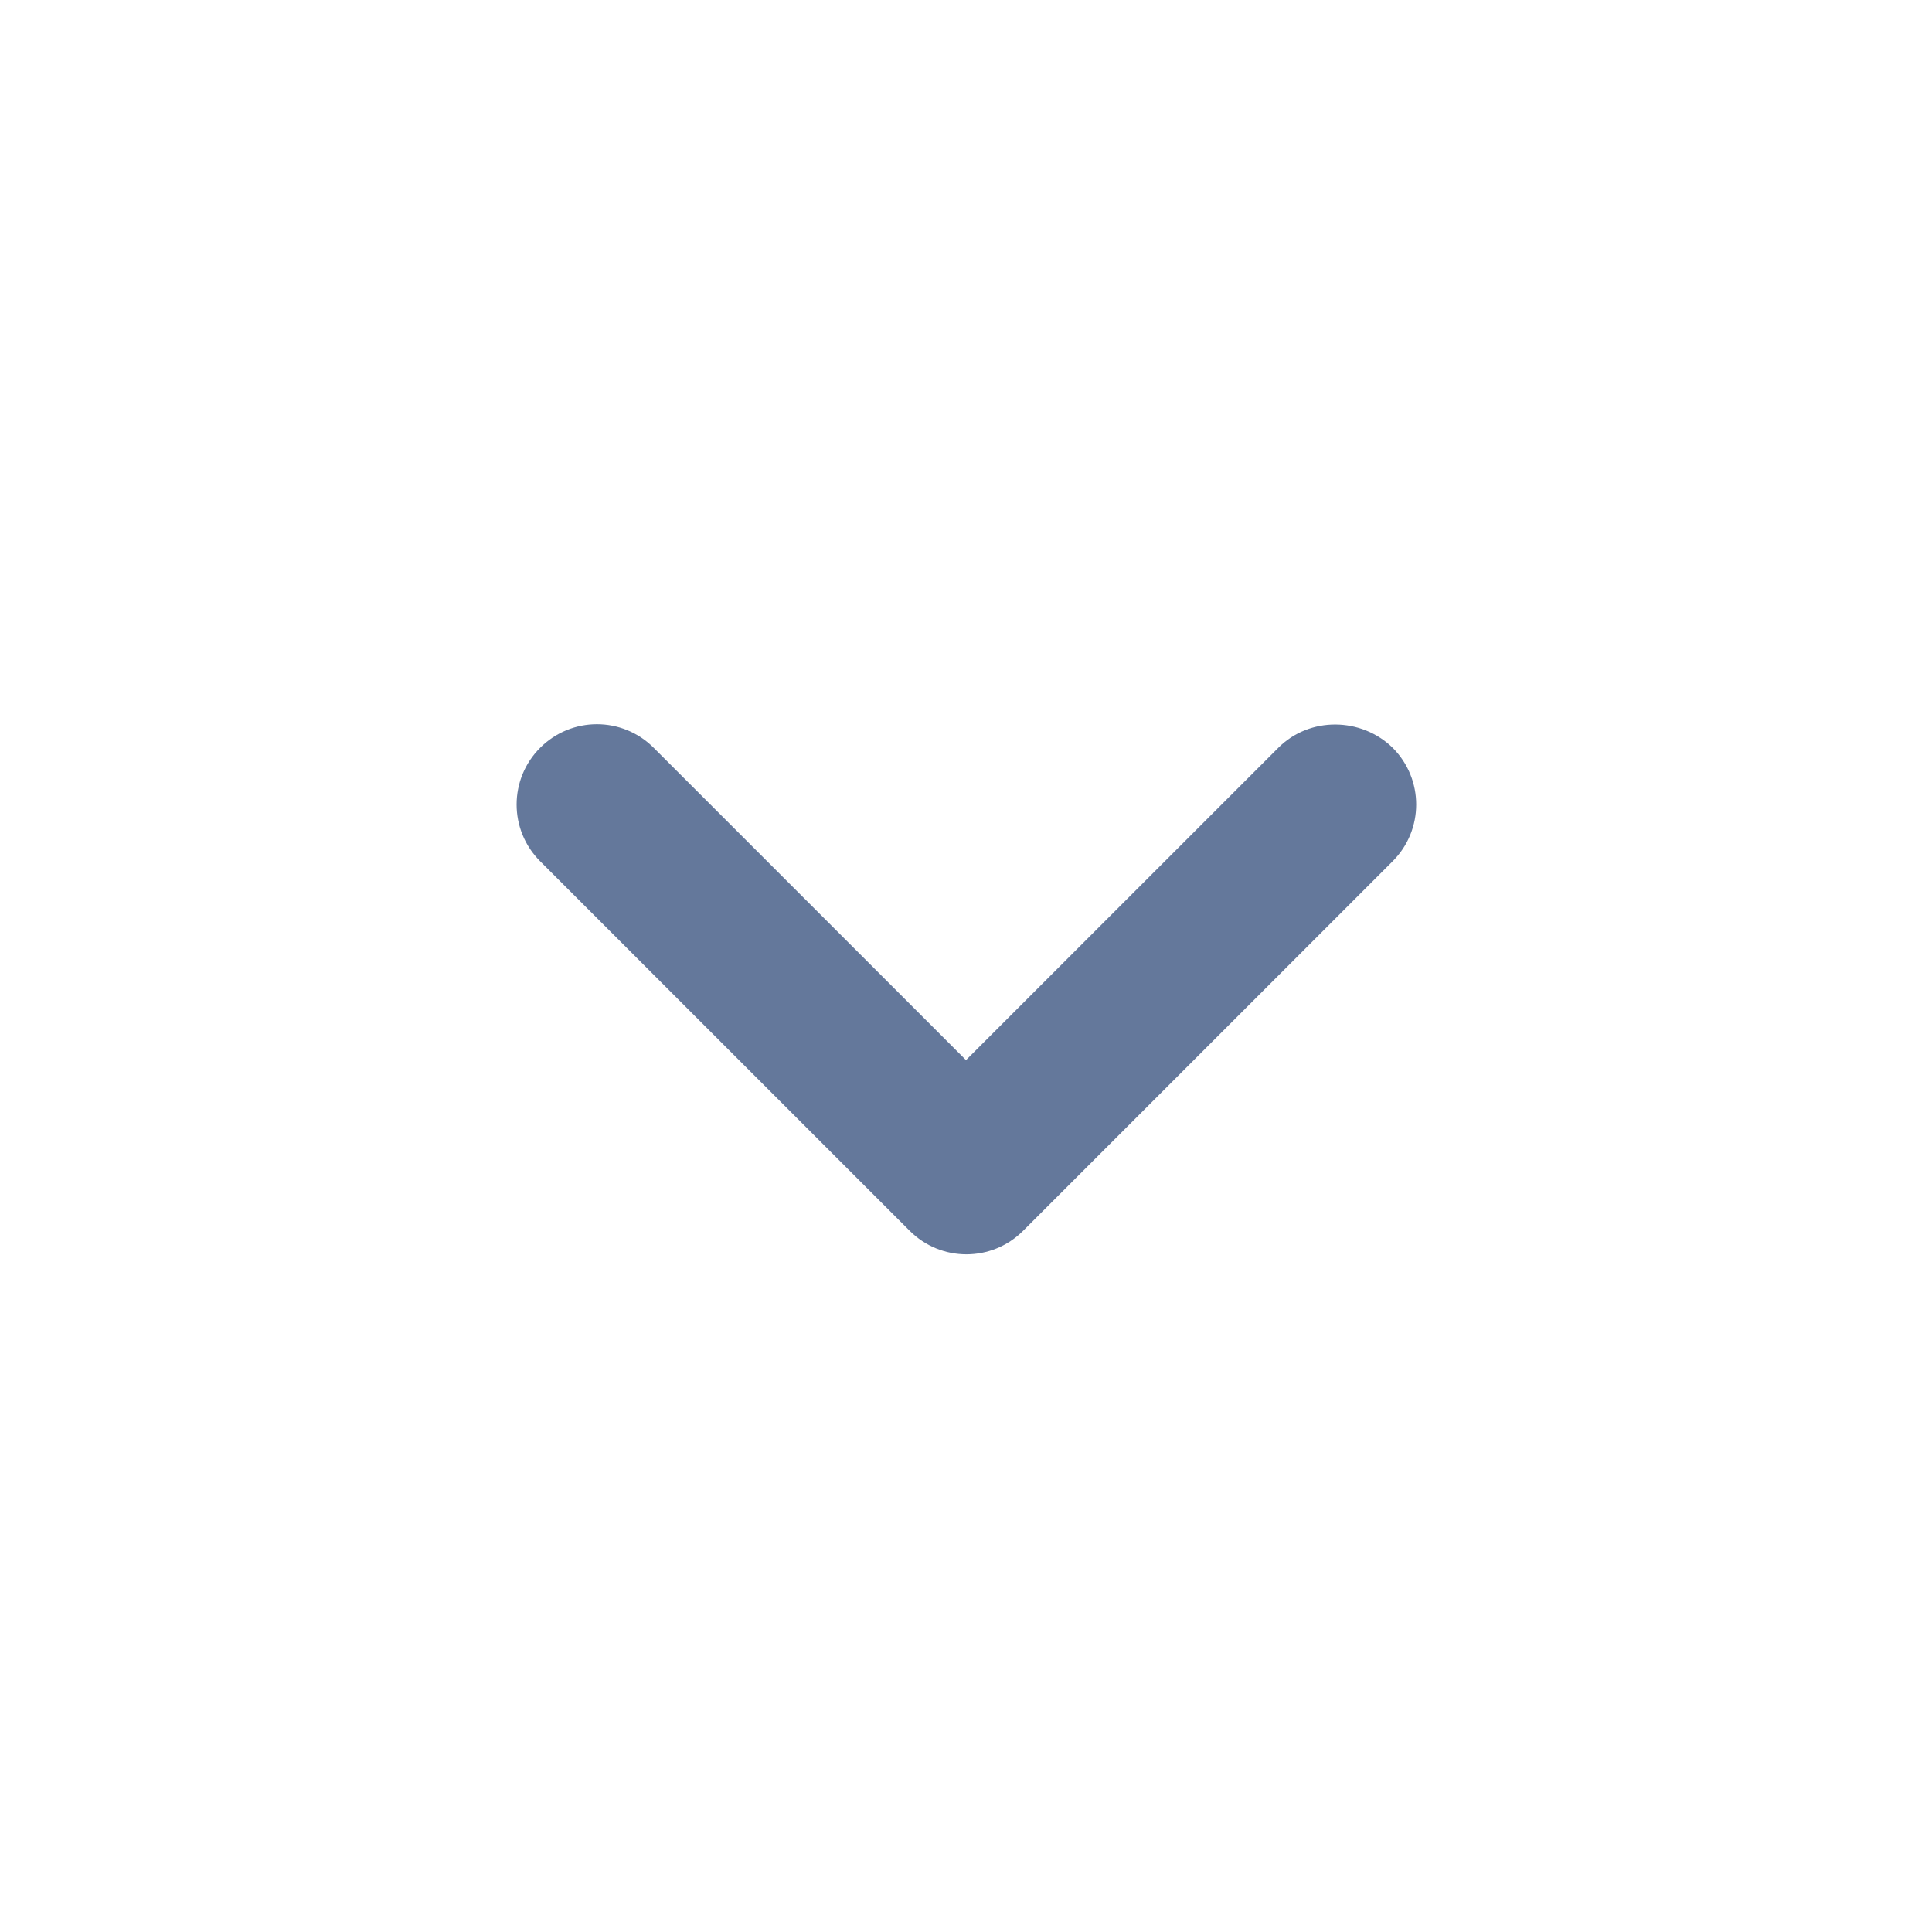 <svg width="24" height="24" viewBox="0 0 24 24" fill="none" xmlns="http://www.w3.org/2000/svg">
<g id="Icon/General/Chevron down" clip-path="url(#clip0_29109_83301)">
<path id="Vector" d="M15.88 9.289L12 13.169L8.12 9.289C7.73 8.899 7.1 8.899 6.71 9.289C6.32 9.679 6.32 10.309 6.71 10.699L11.3 15.289C11.69 15.679 12.32 15.679 12.71 15.289L17.3 10.699C17.69 10.309 17.69 9.679 17.3 9.289C16.91 8.909 16.27 8.899 15.88 9.289Z" fill="#64789B"/>
</g>
<defs>
<clipPath id="clip0_29109_83301">
<rect width="24" height="24" fill="white"/>
</clipPath>
</defs>
</svg>
